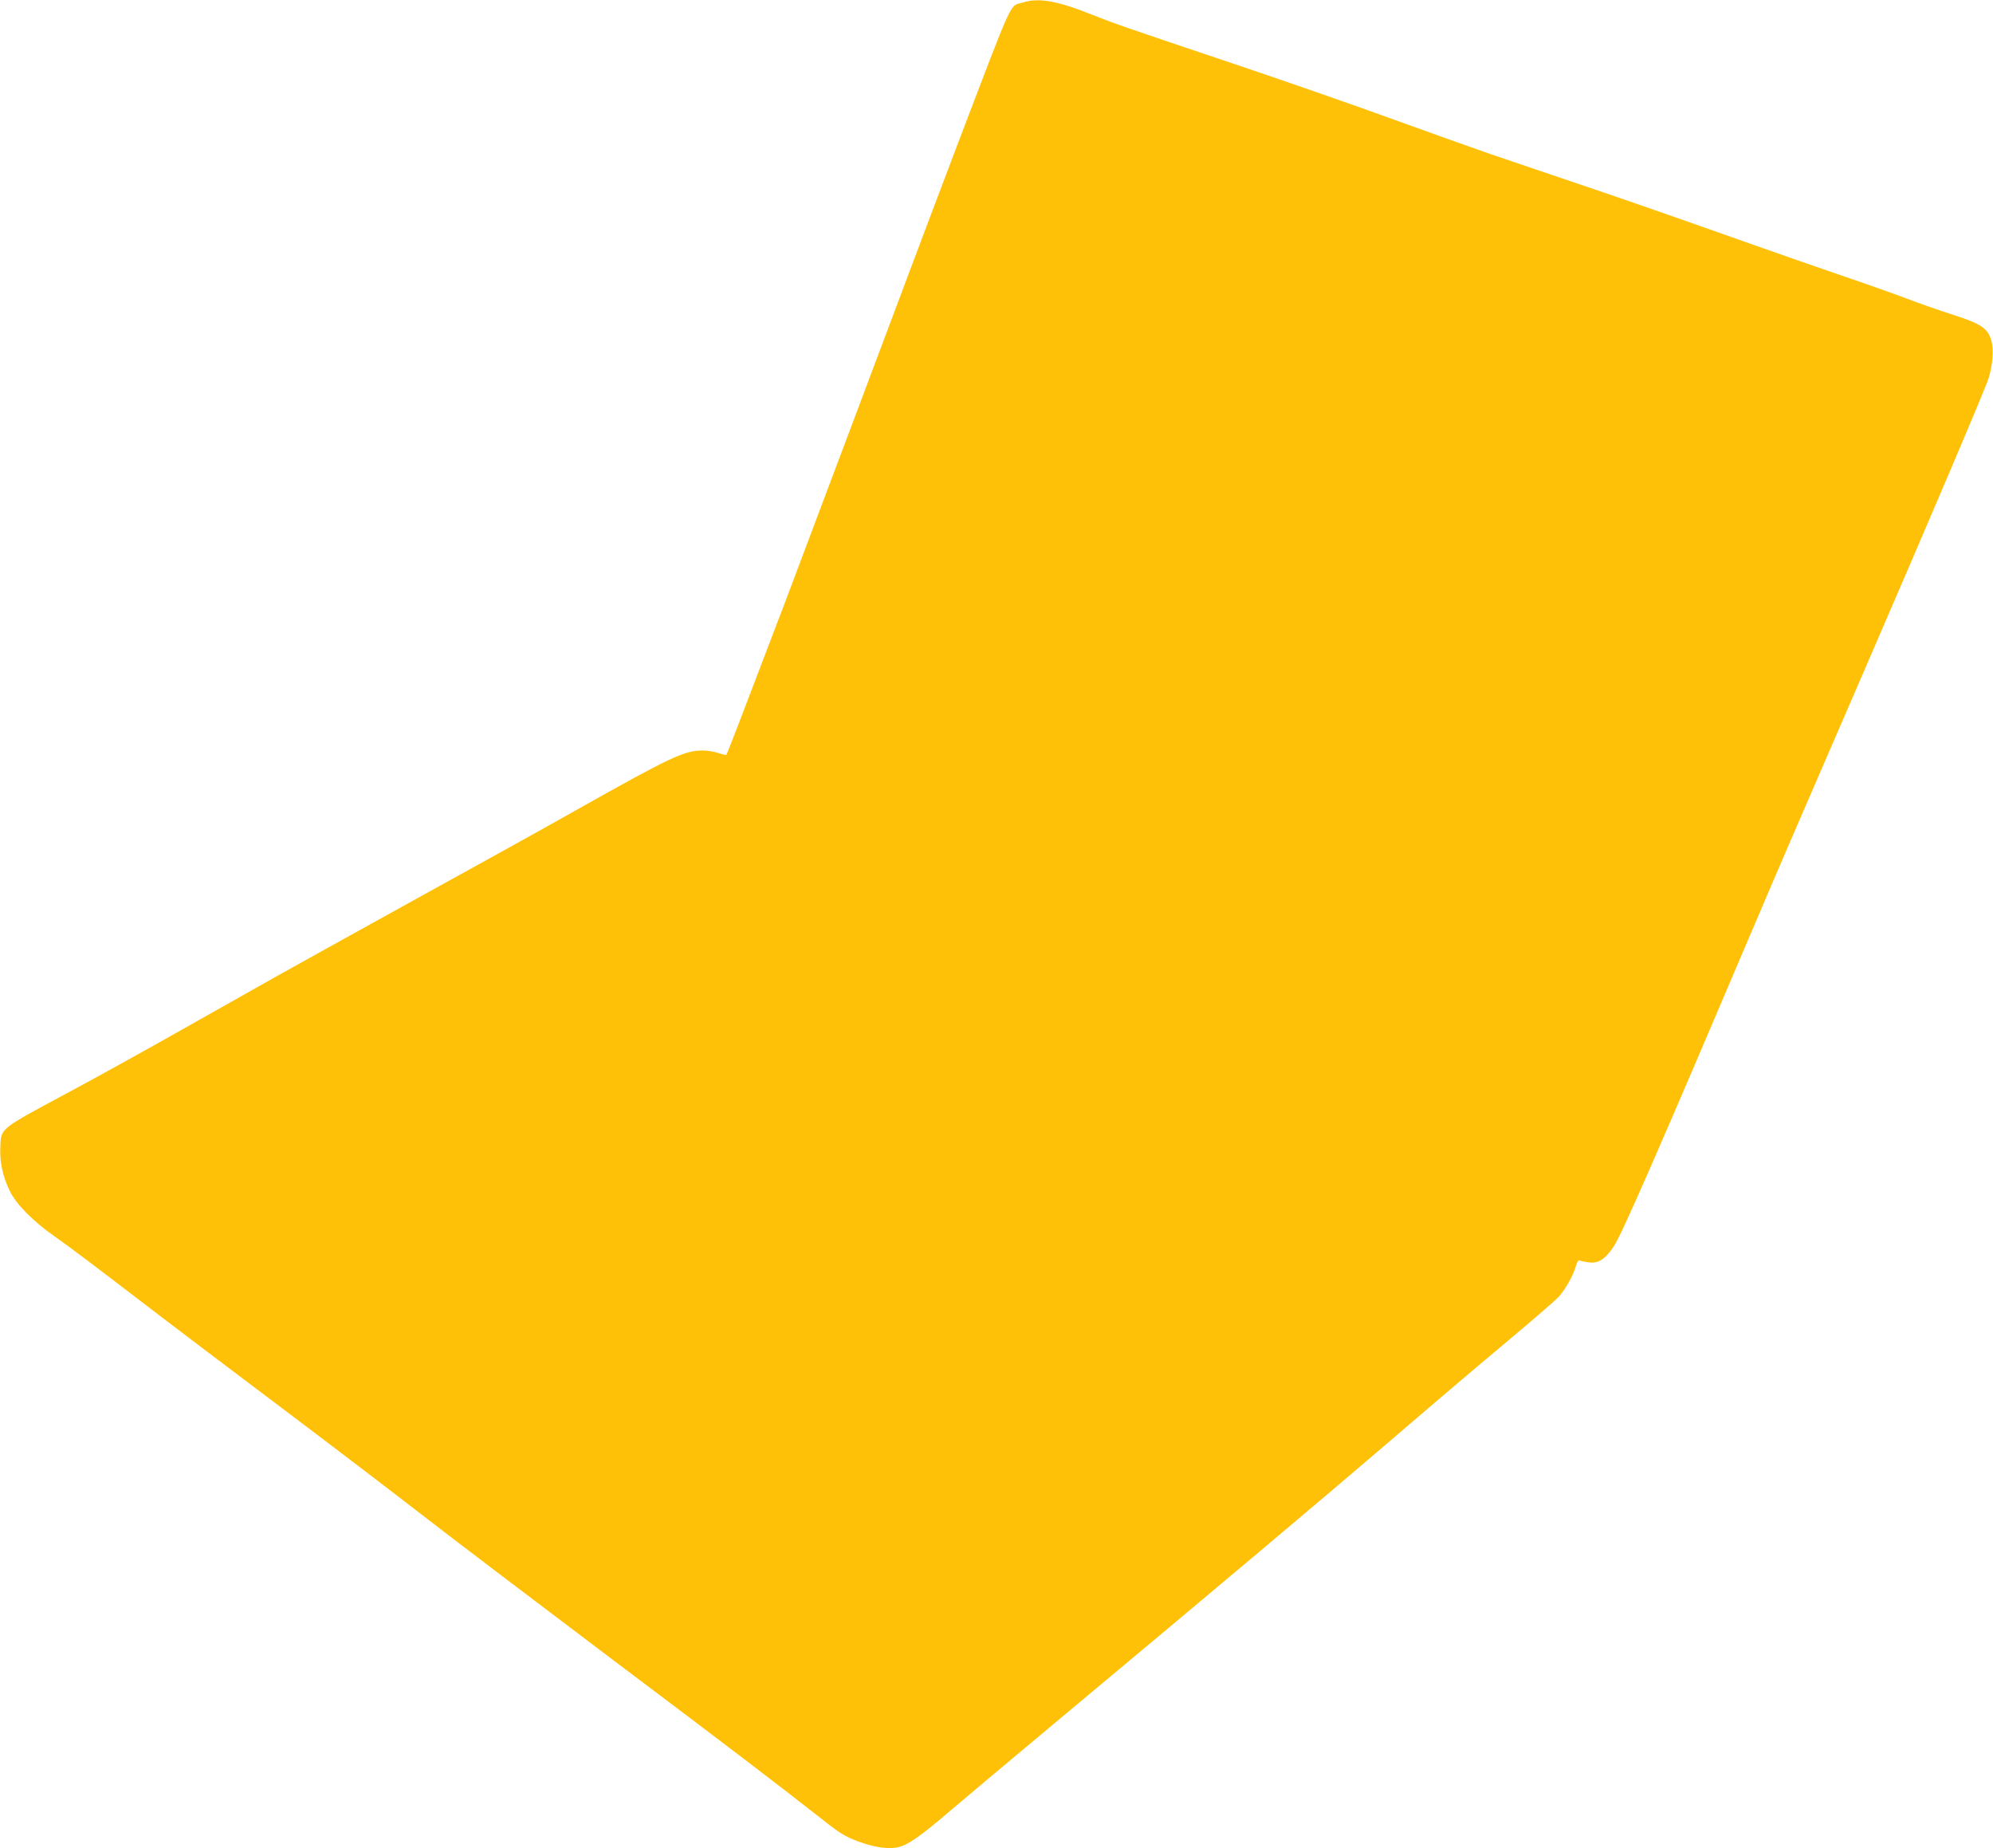 <?xml version="1.0" standalone="no"?>
<!DOCTYPE svg PUBLIC "-//W3C//DTD SVG 20010904//EN"
 "http://www.w3.org/TR/2001/REC-SVG-20010904/DTD/svg10.dtd">
<svg version="1.0" xmlns="http://www.w3.org/2000/svg"
 width="1280pt" height="1187pt" viewBox="0 0 1280 1187"
 preserveAspectRatio="xMidYMid meet">
<g transform="translate(0,1187) scale(0.1,-0.1)"
fill="#ffc107" stroke="none">
<path d="M6570 11854 c-90 -28 -49 61 -427 -929 -110 -289 -160 -421 -678
-1800 -211 -561 -407 -1081 -435 -1155 -29 -74 -69 -180 -90 -235 -124 -327
-271 -710 -275 -713 -2 -2 -25 3 -51 12 -26 9 -71 16 -99 16 -121 0 -201 -38
-810 -380 -192 -109 -642 -358 -1000 -555 -357 -197 -771 -427 -920 -510 -148
-84 -445 -251 -660 -372 -214 -121 -518 -289 -675 -373 -460 -247 -443 -233
-448 -359 -5 -93 17 -191 61 -280 41 -85 148 -193 287 -291 100 -70 222 -162
670 -505 107 -82 449 -341 760 -575 311 -234 736 -558 945 -720 209 -162 745
-568 1190 -904 771 -580 1062 -802 1364 -1039 115 -91 148 -111 230 -142 107
-40 203 -54 267 -36 60 16 141 73 314 221 85 73 394 332 685 575 1162 970
1691 1416 2150 1809 264 227 608 519 765 650 157 131 302 257 322 279 43 49
91 134 109 195 10 33 16 41 28 36 9 -4 36 -9 61 -12 58 -5 99 22 153 101 52
77 283 605 937 2142 106 250 202 472 665 1540 438 1011 783 1822 806 1894 27
87 35 184 19 241 -21 79 -65 110 -236 165 -82 26 -221 74 -309 108 -88 33
-288 104 -445 157 -157 54 -402 139 -545 190 -551 195 -841 296 -1150 400
-176 60 -412 140 -525 178 -113 39 -405 143 -650 232 -245 89 -710 251 -1035
360 -708 238 -725 244 -890 309 -216 86 -336 107 -435 75z"/>
</g>
</svg>
